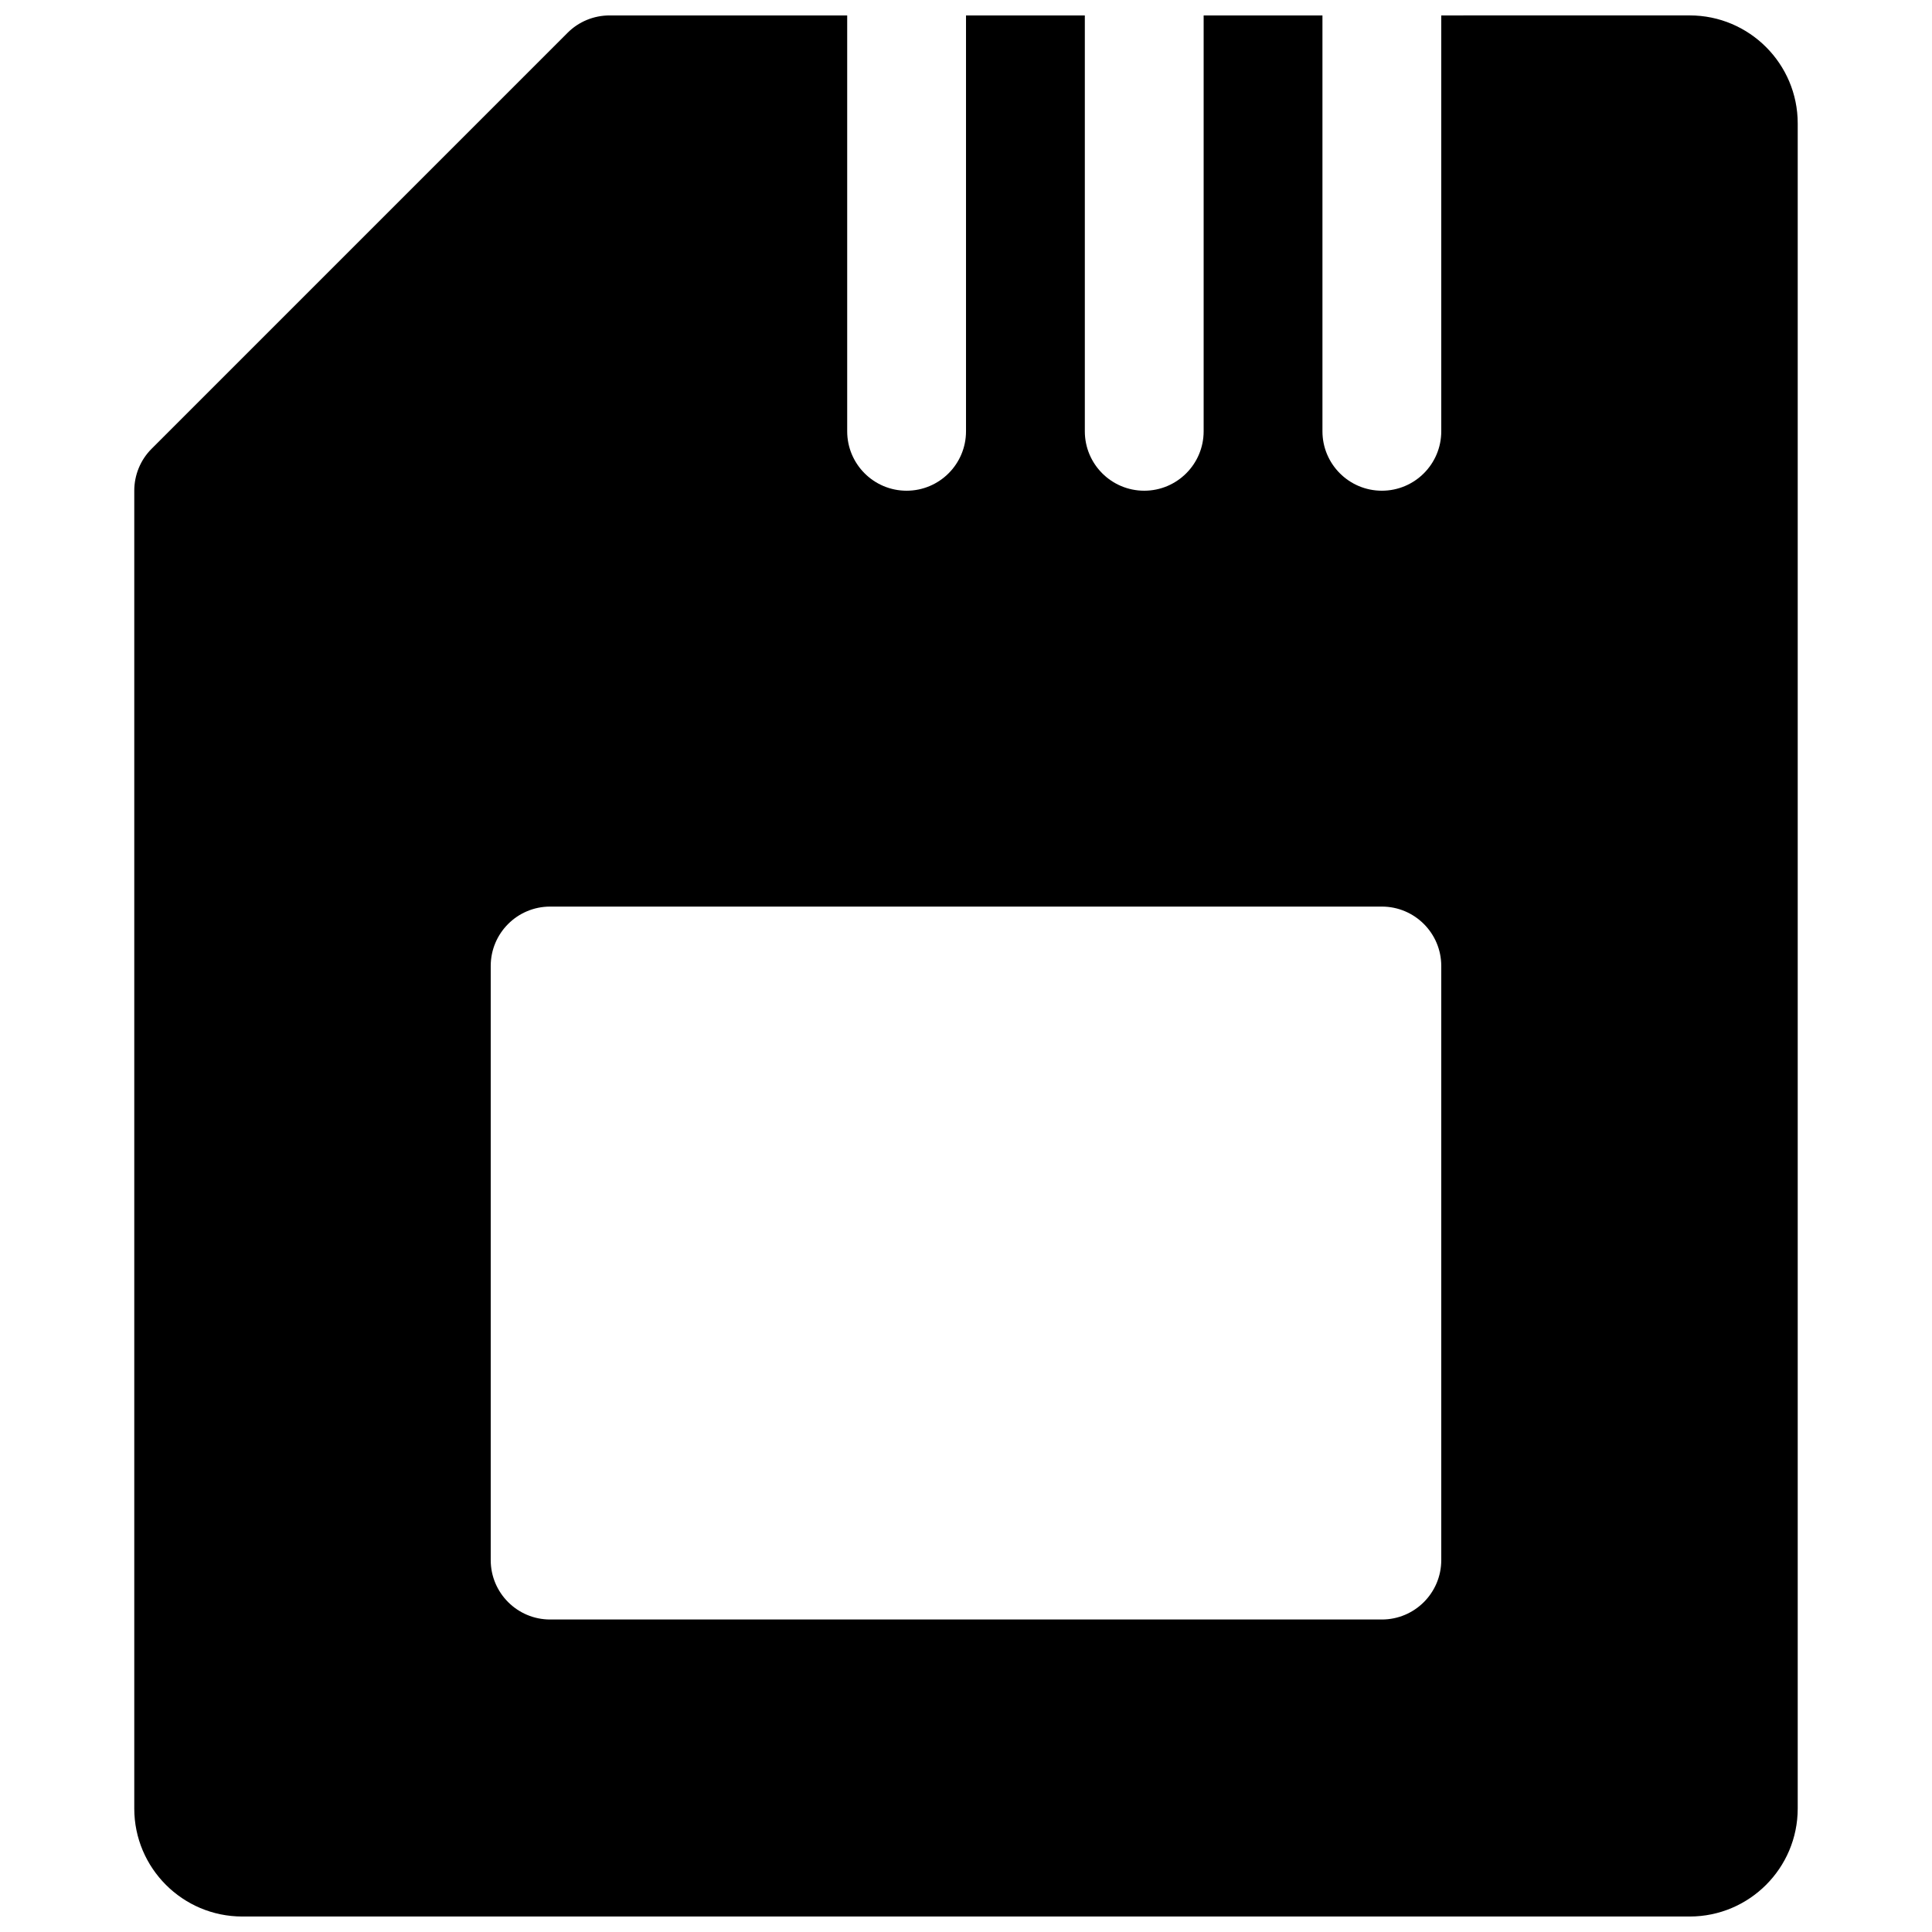 <?xml version="1.0" encoding="UTF-8"?>
<!-- Uploaded to: SVG Repo, www.svgrepo.com, Generator: SVG Repo Mixer Tools -->
<svg width="800px" height="800px" version="1.1" viewBox="144 144 512 512" xmlns="http://www.w3.org/2000/svg">
 <defs>
  <clipPath id="a">
   <path d="m179 148.09h442v503.81h-442z"/>
  </clipPath>
 </defs>
 <g clip-path="url(#a)">
  <path d="m525.95 148.09v110.21c0 8.691-7.051 15.746-15.742 15.746-8.691 0-15.746-7.055-15.746-15.746v-110.21h-31.484v110.21c0 8.691-7.055 15.746-15.746 15.746-8.691 0-15.742-7.055-15.742-15.746v-110.21h-31.488v110.21c0 8.691-7.055 15.746-15.746 15.746s-15.742-7.055-15.742-15.746v-110.21h-62.977c-4.172 0-8.188 1.652-11.133 4.613l-110.21 110.21c-2.961 2.945-4.613 6.961-4.613 11.133v349.23c0 15.789 12.832 28.621 28.621 28.621h383.59c15.789 0 28.621-12.832 28.621-28.621v-446.57c0-15.789-12.832-28.621-28.621-28.621zm0 251.91c0-8.691-7.051-15.746-15.742-15.746h-220.42c-8.691 0-15.742 7.055-15.742 15.746v157.44c0 8.691 7.051 15.746 15.742 15.746h220.42c8.691 0 15.742-7.055 15.742-15.746z" fill-rule="evenodd"/>
 </g>
</svg>